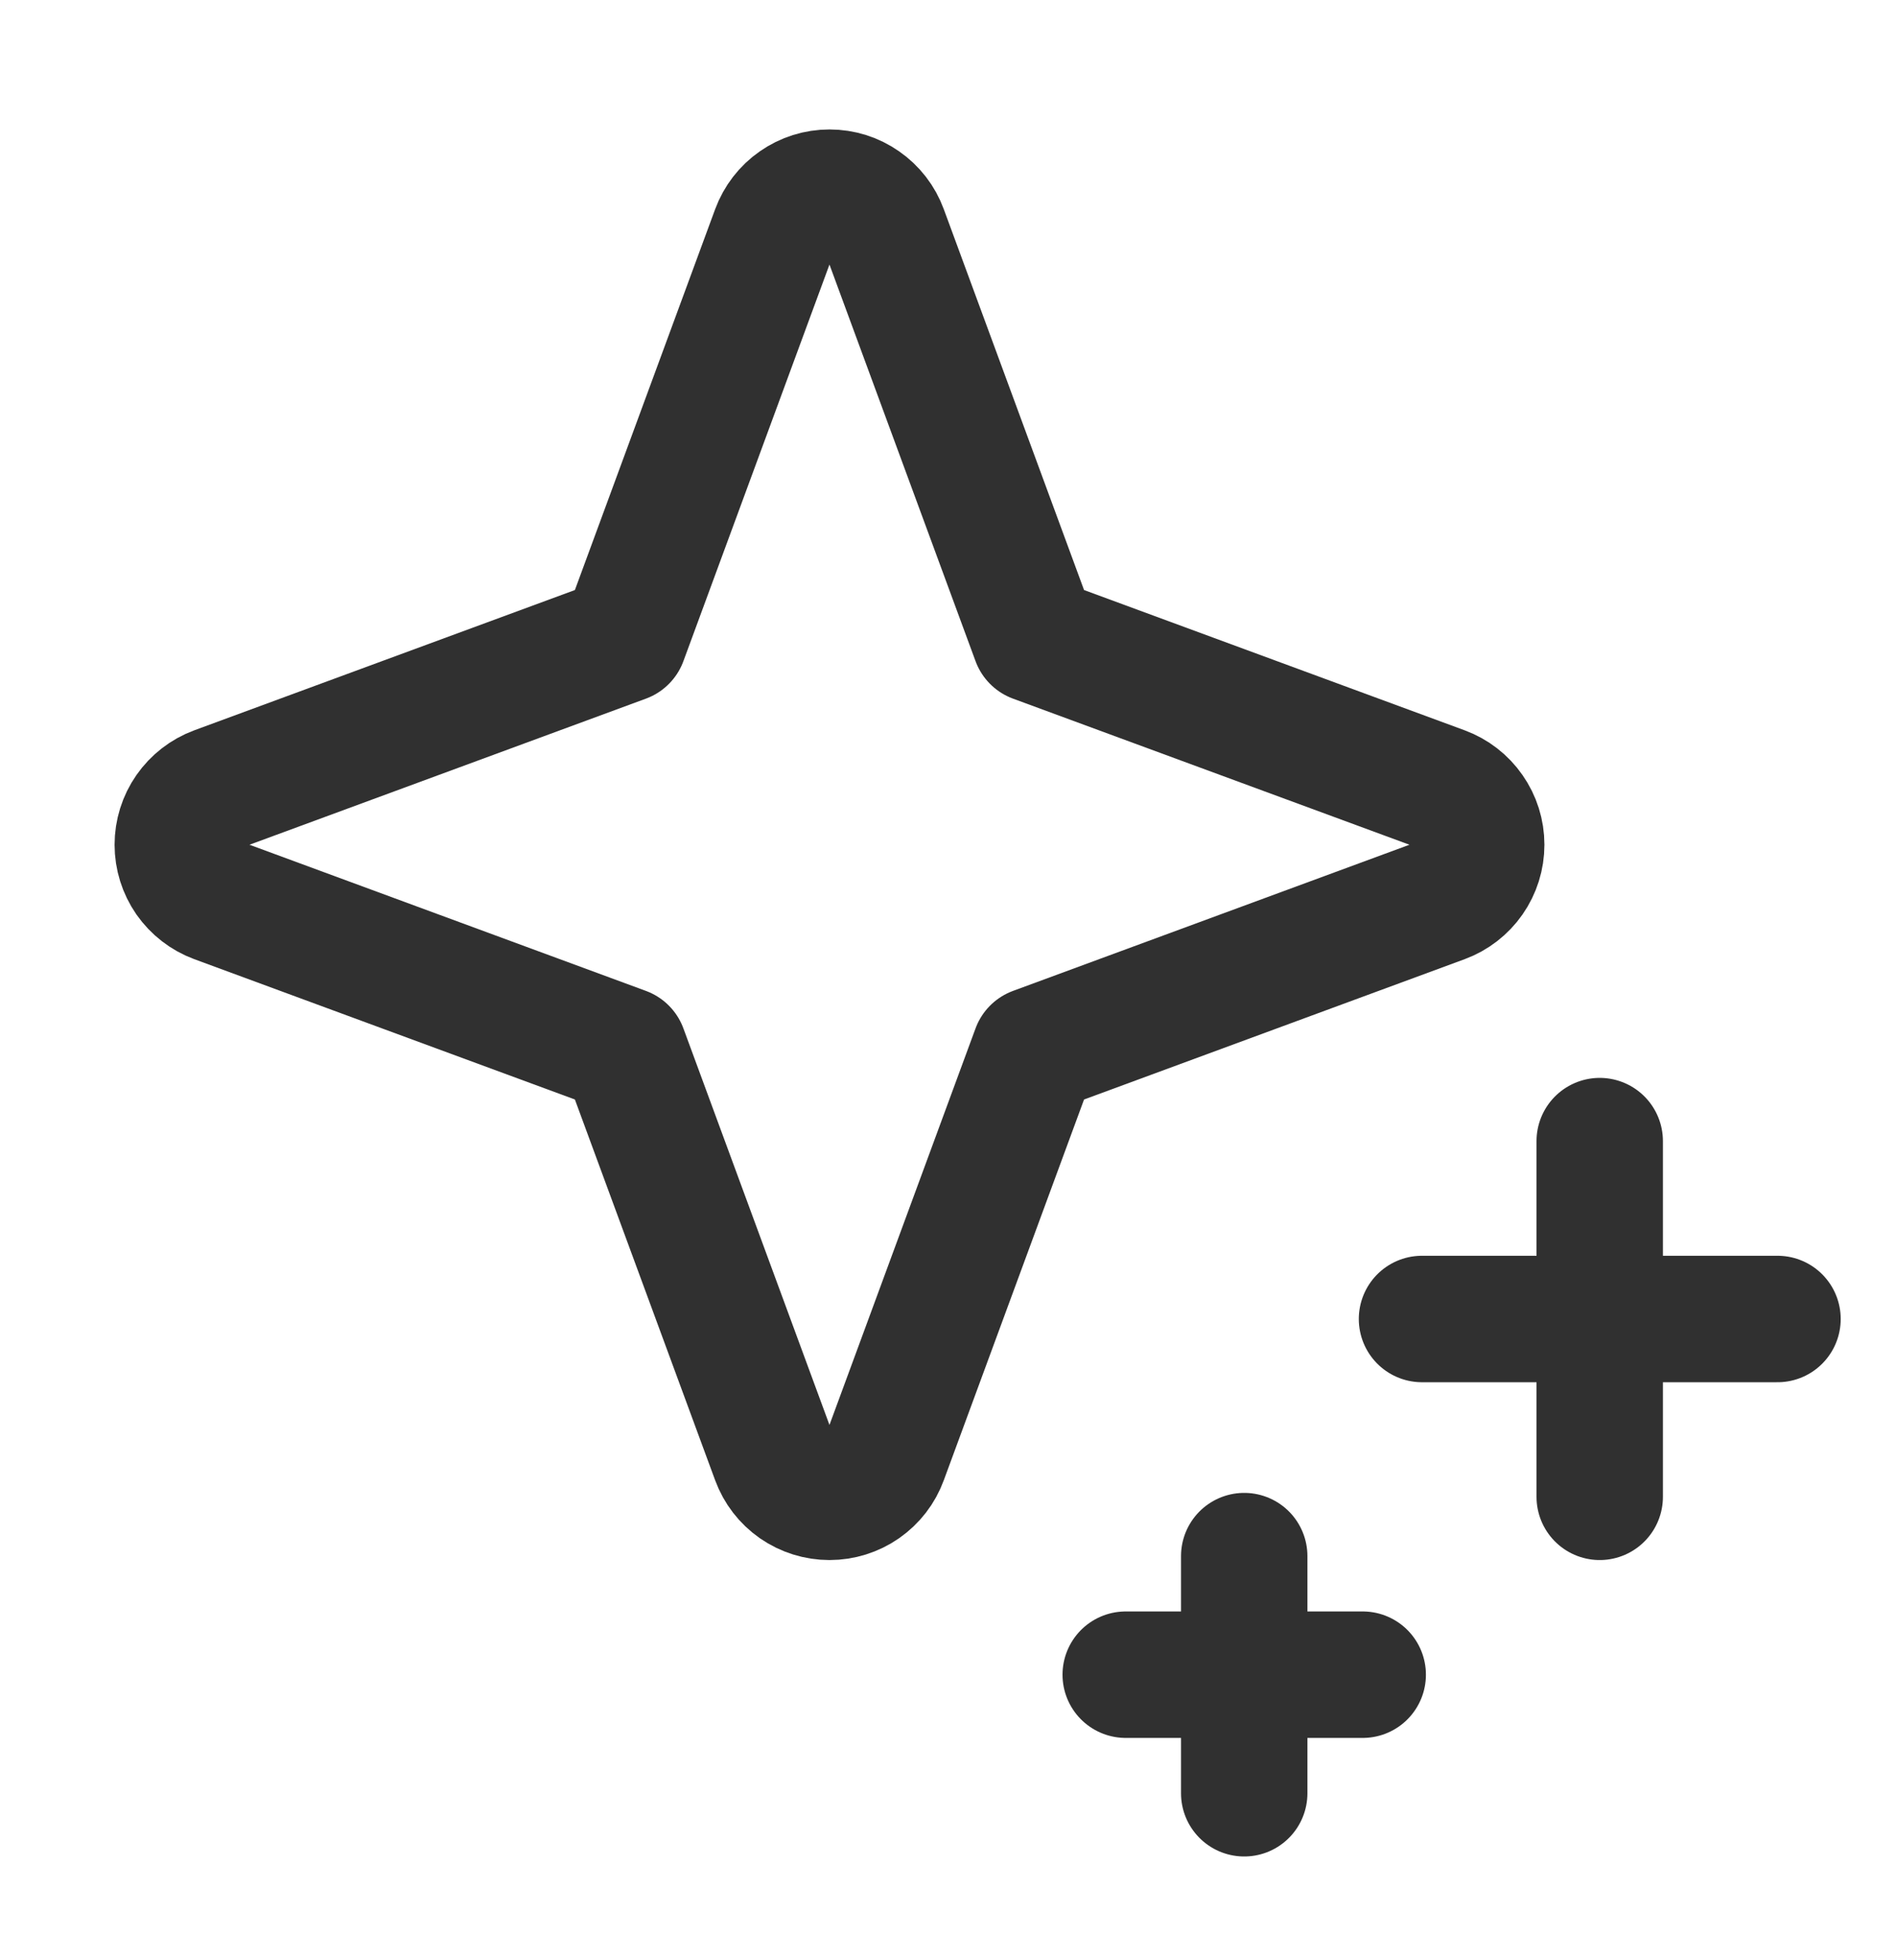 <svg width="30" height="31" viewBox="0 0 30 31" fill="none" xmlns="http://www.w3.org/2000/svg">
<g clip-path="url(#clip0_18175_34725)">
<path d="M9.875 10.11L12.254 3.654C12.32 3.476 12.438 3.322 12.594 3.214C12.75 3.105 12.935 3.047 13.125 3.047C13.315 3.047 13.5 3.105 13.655 3.214C13.811 3.322 13.93 3.476 13.995 3.654L16.374 10.11L22.83 12.488C23.008 12.554 23.162 12.673 23.27 12.829C23.379 12.984 23.437 13.169 23.437 13.359C23.437 13.549 23.379 13.734 23.27 13.89C23.162 14.045 23.008 14.164 22.83 14.23L16.374 16.609L13.995 23.064C13.93 23.243 13.811 23.396 13.655 23.505C13.5 23.613 13.315 23.671 13.125 23.671C12.935 23.671 12.75 23.613 12.594 23.505C12.438 23.396 12.32 23.243 12.254 23.064L9.875 16.609L3.419 14.23C3.241 14.164 3.088 14.045 2.979 13.89C2.871 13.734 2.813 13.549 2.813 13.359C2.813 13.169 2.871 12.984 2.979 12.829C3.088 12.673 3.241 12.554 3.419 12.488L9.875 10.11Z" stroke="#303030" stroke-width="2" stroke-linecap="round" stroke-linejoin="round"/>
<path d="M28.125 20.859L22.5 20.859" stroke="#303030" stroke-width="2" stroke-linecap="round" stroke-linejoin="round"/>
<path d="M21.562 26.484L17.812 26.484" stroke="#303030" stroke-width="2" stroke-linecap="round" stroke-linejoin="round"/>
<path d="M25.312 18.046L25.312 23.671" stroke="#303030" stroke-width="2" stroke-linecap="round" stroke-linejoin="round"/>
<path d="M19.687 24.609L19.687 28.359" stroke="#303030" stroke-width="2" stroke-linecap="round" stroke-linejoin="round"/>
</g>
<defs>
<clipPath id="clip0_18175_34725">
<rect x="30" y="0.234" width="30" height="30" rx="3.75" transform="rotate(90 30 0.234)" fill="white"/>
</clipPath>
</defs>
</svg>
